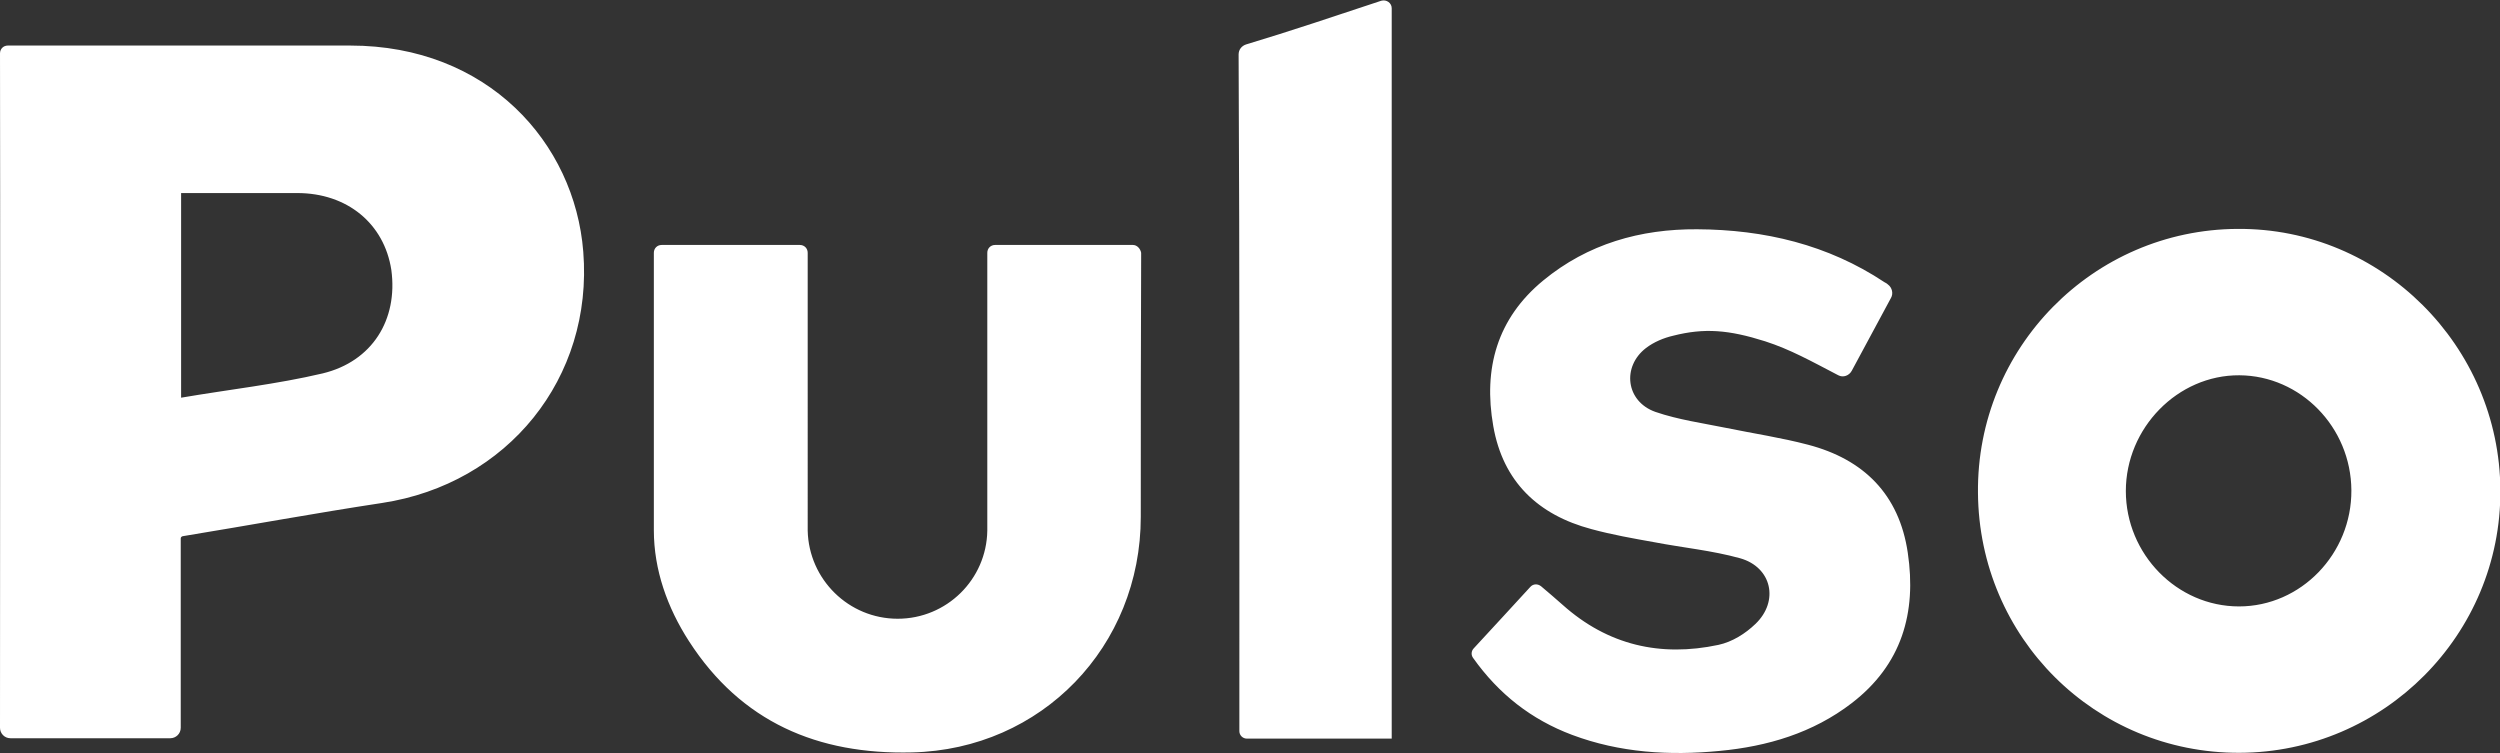 <svg xmlns="http://www.w3.org/2000/svg" xmlns:xlink="http://www.w3.org/1999/xlink" id="Layer_1" x="0px" y="0px" viewBox="0 0 669.5 201.7" style="enable-background:new 0 0 669.5 201.7;" xml:space="preserve">
<rect x="0" y="0" width="669.5" height="201.7" fill="#333333" stroke="none"/>
<style type="text/css">
	.st0{fill:#FFFFFF;}
</style>
<path class="st0" d="M599.2,61.3c-38.7,0.2-69.9,31.9-69.5,70.7c0.3,38.8,31.4,69.7,70,69.6c38.7-0.1,70.1-31.7,69.9-70.3  C669.4,92.6,637.7,61,599.2,61.3z M599.6,162.4c-16.6,0-30.3-14-30.3-30.9c0-16.9,13.9-31.1,30.4-31c16.4,0.1,29.9,13.9,30,30.8  C629.8,148.3,616.2,162.4,599.6,162.4z M331.9,192.9v2.9c0,1.1,0.9,2,2,2h38.8l0-195.6c0-1.4-1.4-2.4-2.8-2  c-12.4,4.1-24.2,8.1-36.2,11.7c-1.2,0.4-2,1.4-2,2.7C332,74,331.9,133.4,331.9,192.9z M156.2,67.4c-2.3-29.2-25.6-55.2-62.4-55.2  c-26.5,0-80.3,0-91.7,0c-1.2,0-2.1,0.9-2.1,2.1C0.1,37.6,0,194.9,0,194.9c0,1.5,1.2,2.8,2.8,2.8h42.8c1.5,0,2.8-1.2,2.8-2.8v-50.7  c0-0.3,0.2-0.5,0.5-0.6c18.3-3,35.6-6.2,53.4-8.9C135.9,129.6,158.9,101.3,156.2,67.4z M86.4,100c-12.3,2.9-25,4.3-37.9,6.5V51.7  c7.5,0,14.7,0,22,0c3,0,6,0,9.1,0c13.4,0,23.3,8.2,25.2,20.6C106.6,85.6,99.7,96.8,86.4,100z M510.9,148  c-2.3-15.6-11.8-25-26.7-28.9c-7.2-1.9-14.6-3-21.9-4.5c-6.4-1.3-12.9-2.2-19-4.3c-7.9-2.8-9-12.1-2.5-17.1c2.1-1.6,4.7-2.7,7.3-3.3  c8.3-2.1,14.8-1.6,24.6,1.5c6.8,2.2,12.3,5.3,19.6,9.1c1.3,0.7,2.9,0.1,3.6-1.2c3.4-6.3,7-13,10.5-19.5c0.7-1.2,0.3-2.8-0.8-3.6  c-0.3-0.3-0.7-0.5-0.9-0.6c-15.2-10.1-32.2-14.1-50.2-14.2c-15.2-0.1-29.3,3.9-41.2,13.7c-12.4,10.2-16.1,23.6-13.4,39  c2.6,14.9,12,23.8,26.3,27.6c5.5,1.5,11.2,2.5,16.8,3.5c7.8,1.5,15.4,2.2,23,4.3c8.5,2.4,10.5,11.5,4.1,17.6  c-2.7,2.6-6.2,4.8-9.9,5.6c-15.5,3.3-29.6,0.1-41.7-10.7c-1.9-1.7-3.8-3.3-5.8-5c-0.9-0.7-2.1-0.7-2.9,0.2  c-4.8,5.2-9.8,10.7-15.1,16.4c-0.7,0.7-0.8,1.8-0.2,2.6c6.9,9.7,15.6,16.5,26.5,20.6c12.8,4.8,26.1,5.6,39.5,4.3  c12.8-1.2,25-4.8,35.4-12.8C509.3,178,513.3,164.1,510.9,148z M303.4,65.6h-36.9c-1.2,0-2.1,0.9-2.1,2.1c0,0,0,74.2,0,74.3v0.1h0  c-0.2,13.1-10.9,23.6-24,23.6s-23.8-10.5-24.1-23.6l0,0V67.7c0-1.2-0.9-2.1-2.1-2.1h-37c-1.2,0-2.1,0.9-2.1,2.1c0,0,0,49,0,74.3  c0,10.6,3.6,20.7,9.4,29.7c14,21.7,34.5,30.4,59.7,29.8c34.8-0.8,61.3-28.4,61.3-63.1c0-24.1,0-45.4,0.1-69.7c0-0.3,0-0.7,0-1  C305.4,66.6,304.5,65.6,303.4,65.6z"></path>
</svg>